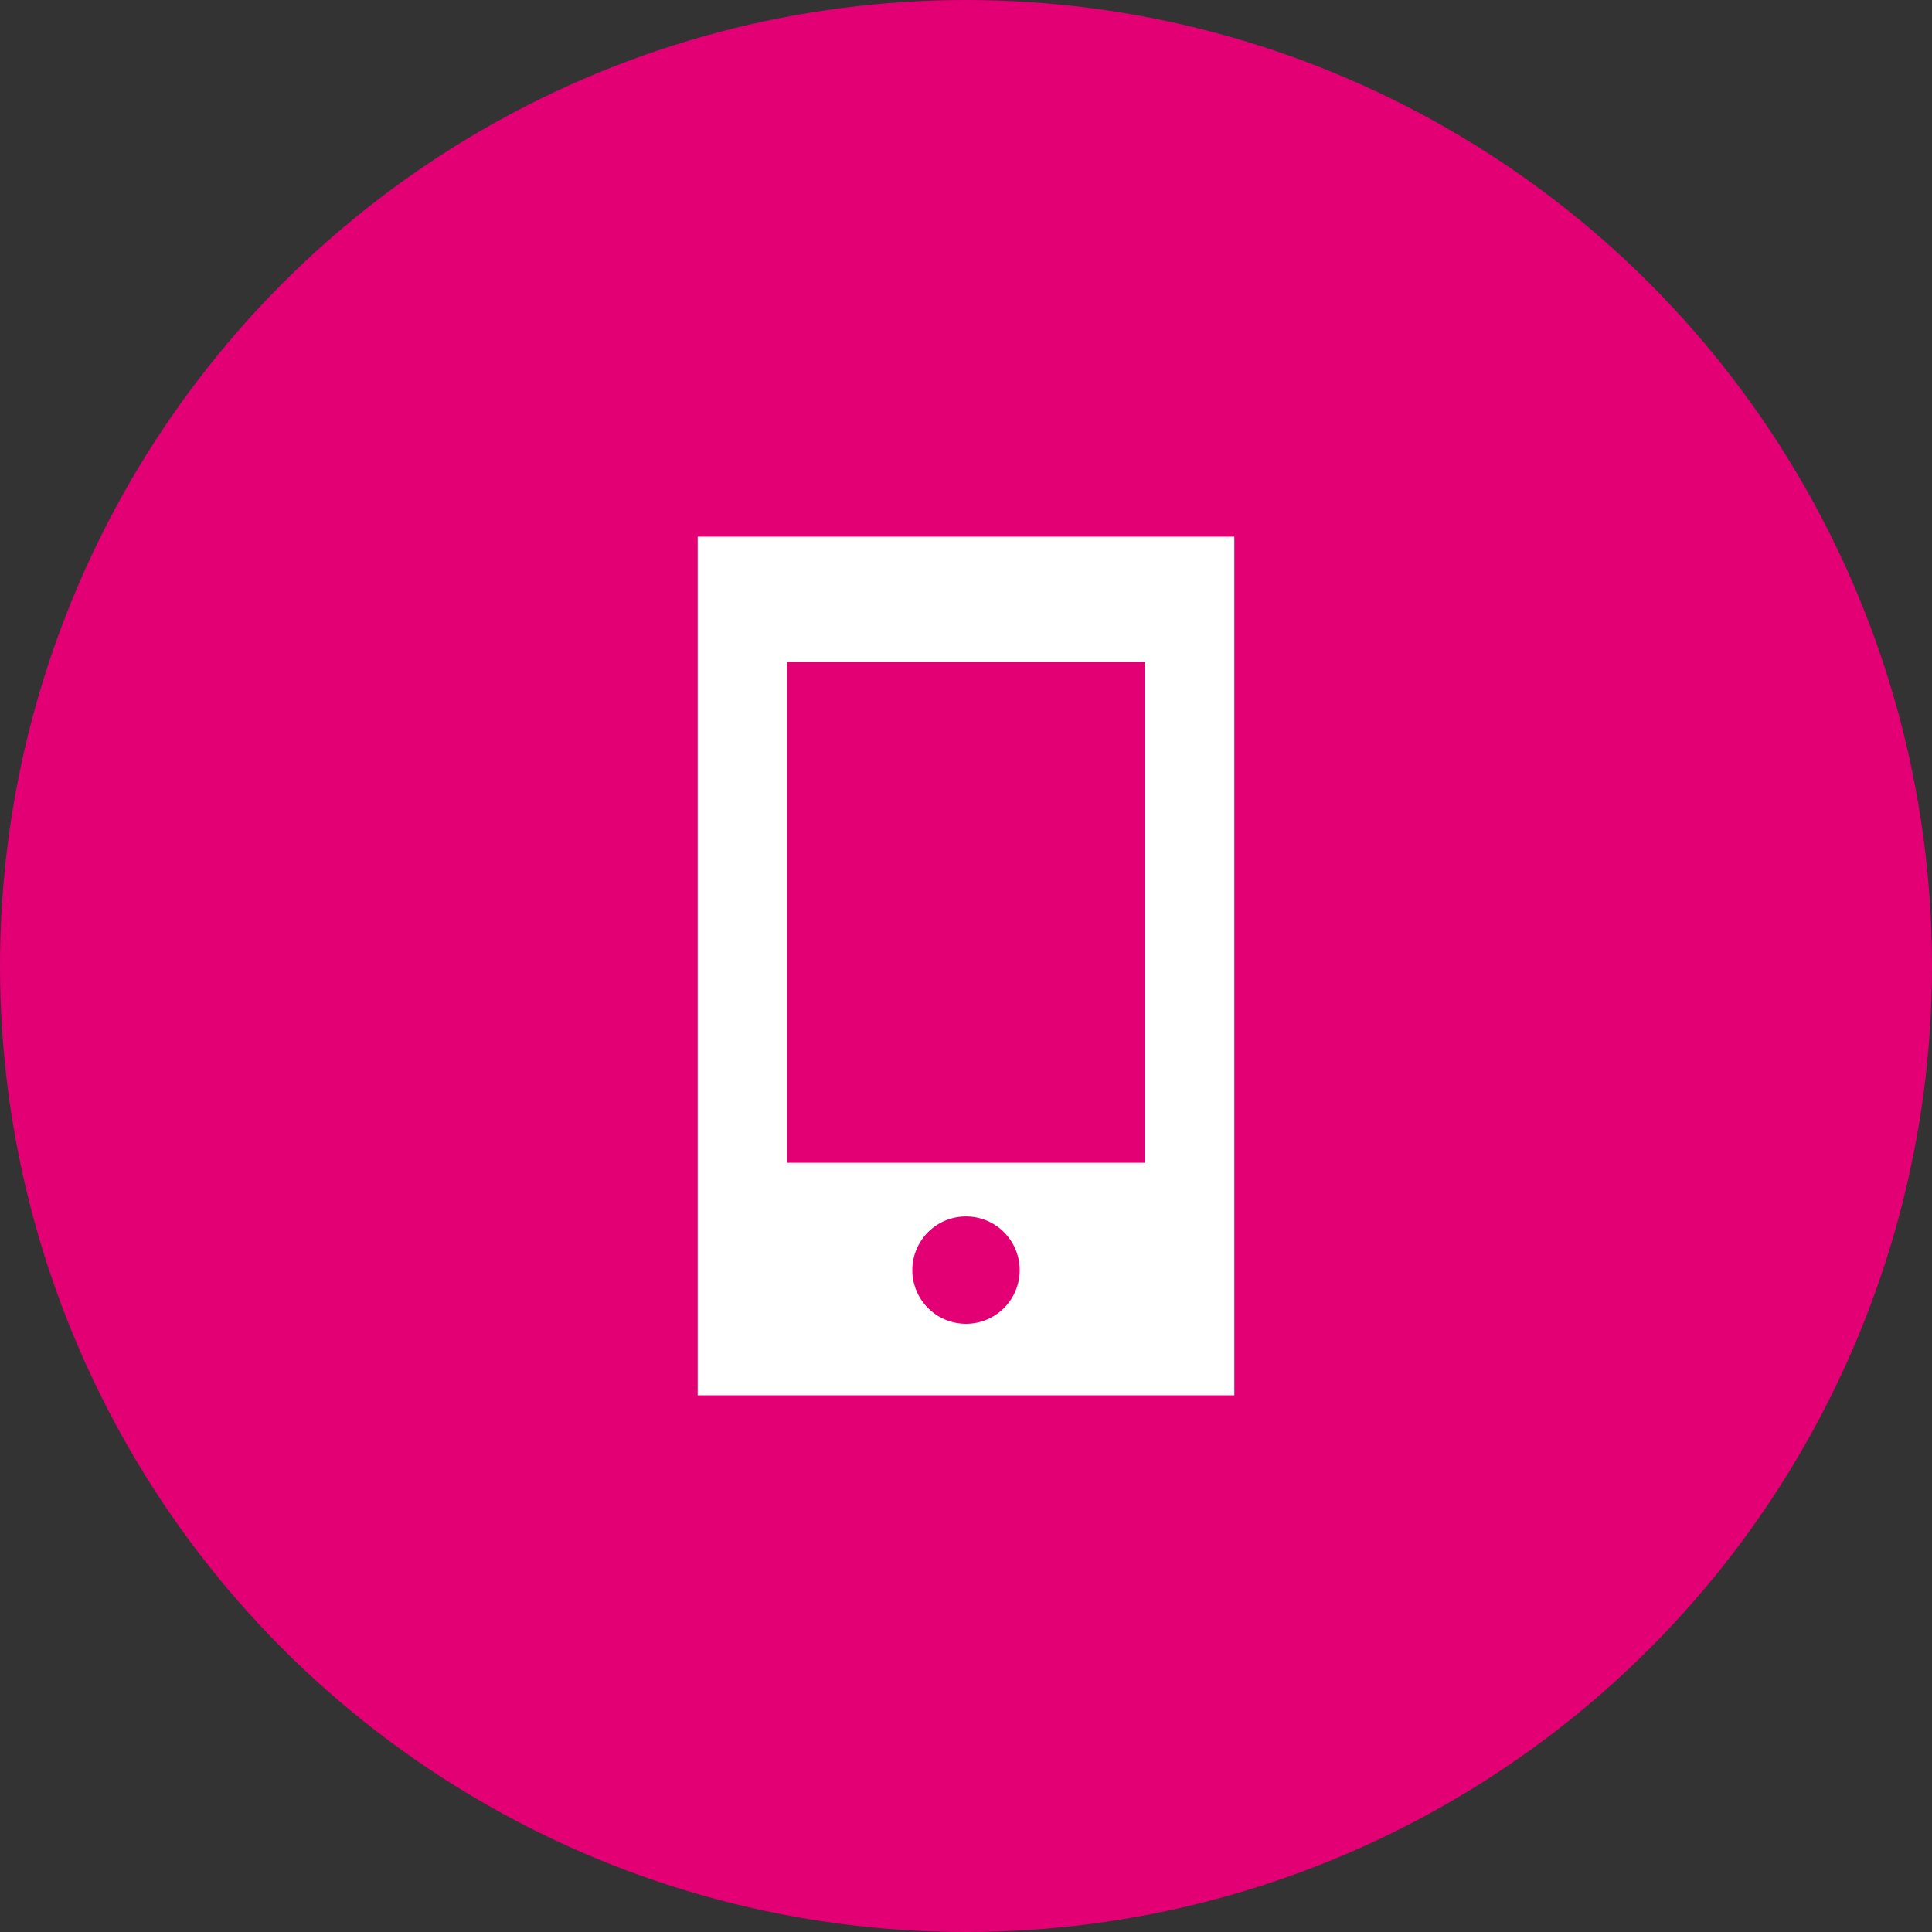 <svg width="68" height="68" viewBox="0 0 68 68" xmlns="http://www.w3.org/2000/svg">
    <rect x="0" y="0" width="68" height="68" fill="#333333" stroke="none"/>
    <g fill="none" fill-rule="evenodd">
        <circle fill="#E20074" cx="34" cy="34" r="34"/>
        <path d="M43.444 18.889V49.11H24.556V18.89h18.888zM34 42.815a1.889 1.889 0 1 0 0 3.778 1.889 1.889 0 0 0 0-3.778zm6.296-19.519H27.704v17.63h12.592v-17.63z" fill="#FFF"/>
    </g>
</svg>

